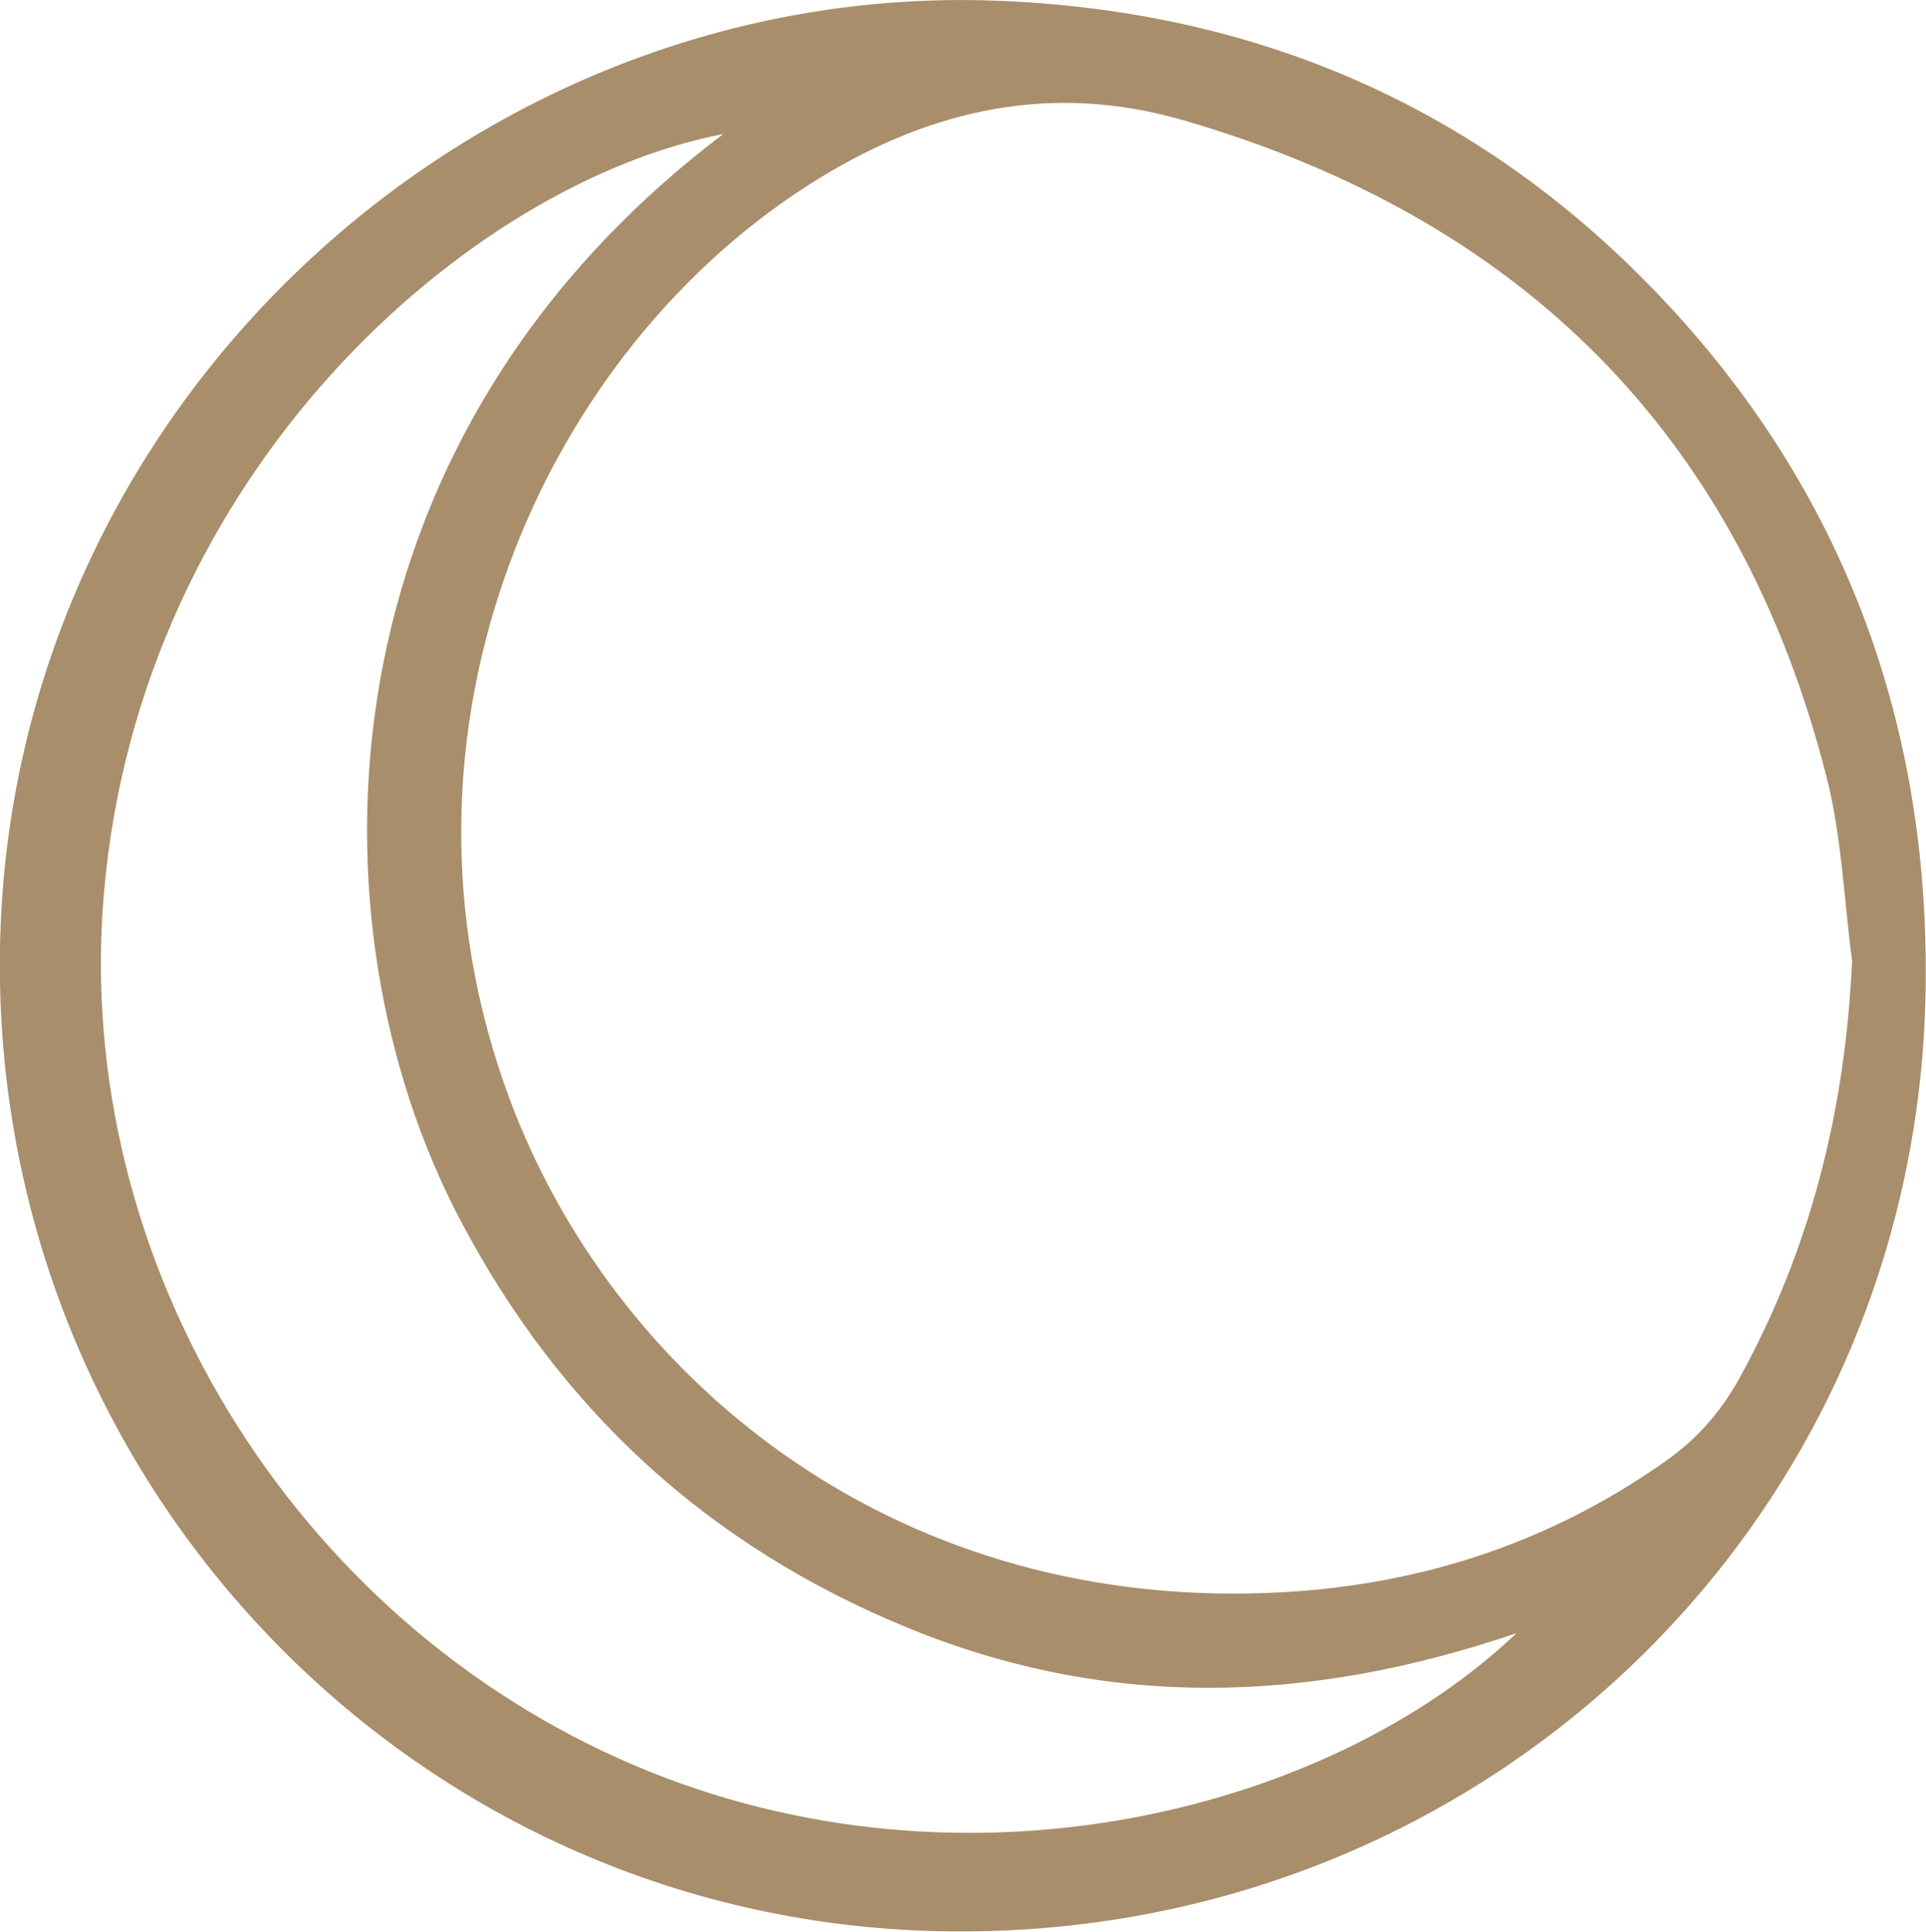 <svg xmlns="http://www.w3.org/2000/svg" id="Capa_2" data-name="Capa 2" viewBox="0 0 93.25 93.53"><defs><style>      .cls-1 {        fill: #a98e6b;        stroke-width: 0px;      }    </style></defs><g id="Contenido"><path class="cls-1" d="M45.45,93.51c26.05.57,47.3-19.56,47.78-45.44.24-12.95-3.96-24.4-12.94-33.81C71.58,5.13,60.73.48,48.12.03,22.9-.86.48,19.62,0,45.86c-.46,25.74,19.8,47.09,45.45,47.65ZM57.29,5.82c16.36,4.76,26.93,15.22,31.15,31.82.73,2.88.84,5.92,1.23,8.88-.32,7.18-1.99,13.92-5.45,20.21-.9,1.63-2.06,2.95-3.58,4.02-5.77,4.08-12.23,6.11-19.25,6.38-18.47.72-31.75-10.61-36.71-23.9-6.65-17.8,1.59-36.39,14.99-44.6,5.5-3.37,11.3-4.64,17.61-2.81ZM5.03,43.27C6.77,22.87,22.66,8.87,35.02,6.49c-19.85,15.02-20.24,38.25-12.78,52.5,4.85,9.27,12.06,15.87,21.71,19.83,9.63,3.95,19.35,3.71,29.47.26-8.97,8.56-26.68,13.2-42.68,6.41C14.13,78.43,3.51,61.01,5.03,43.27Z"></path></g></svg>